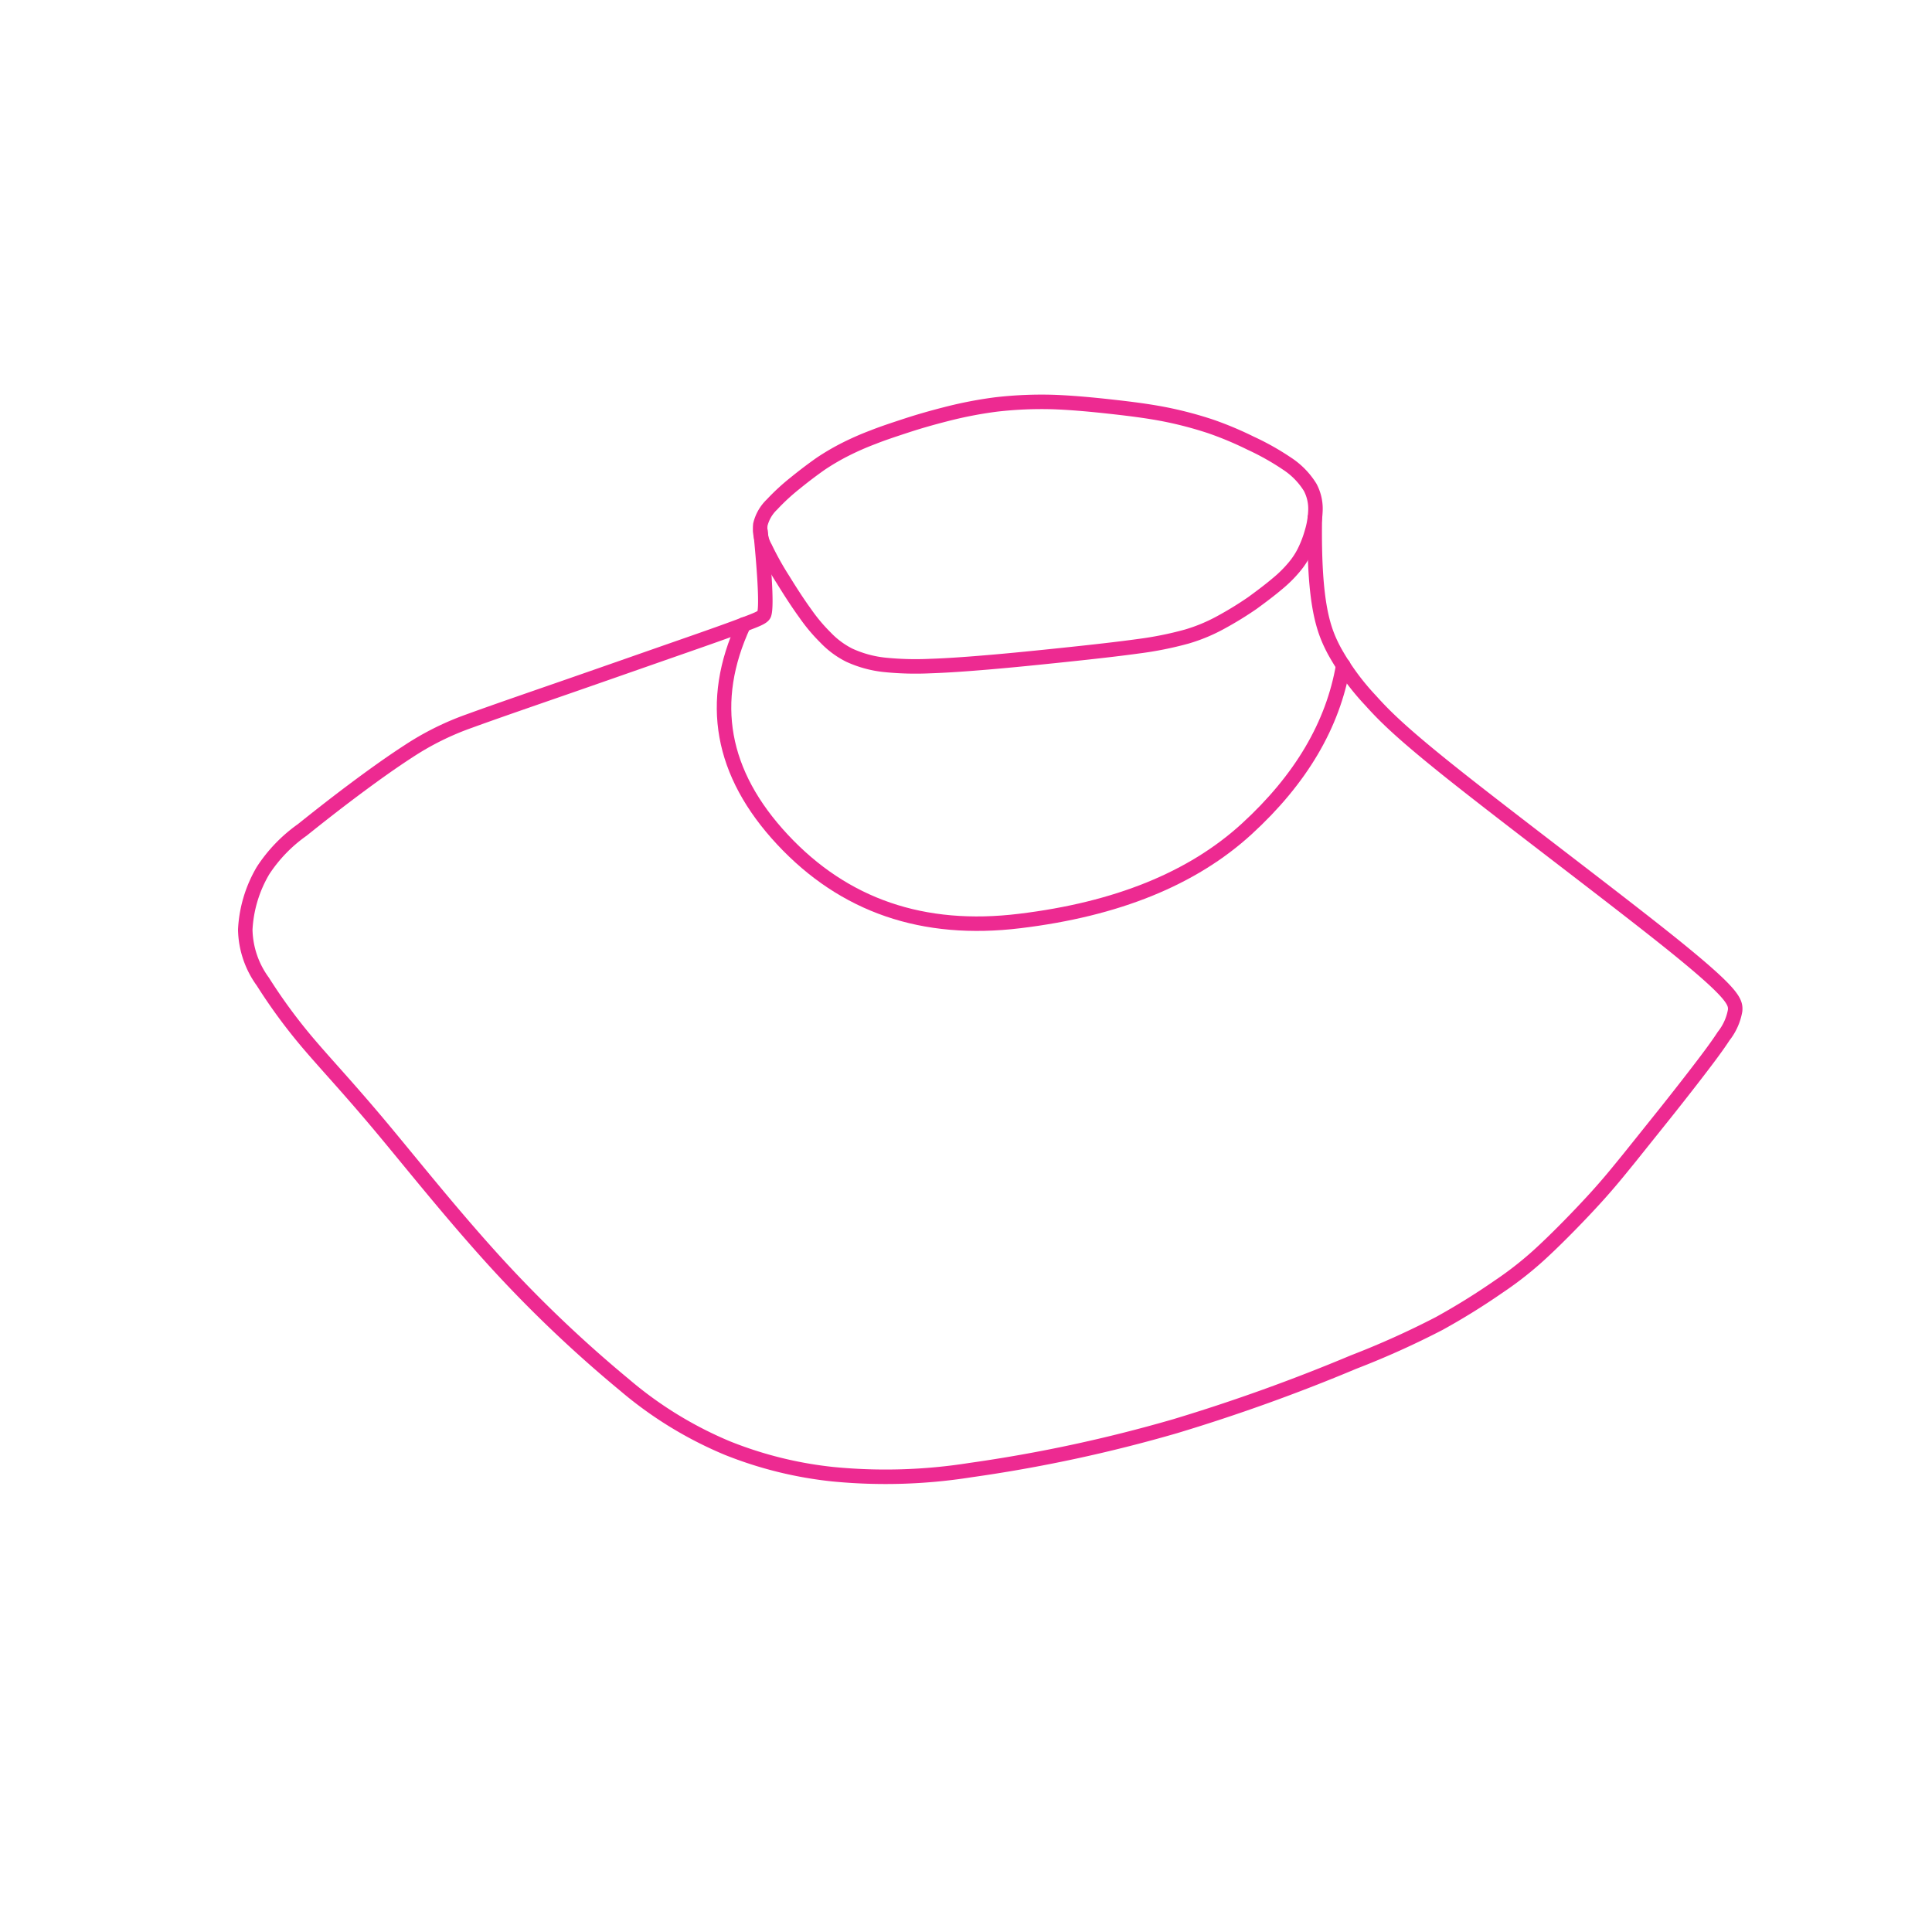 <svg id="Layer_1" data-name="Layer 1" xmlns="http://www.w3.org/2000/svg" viewBox="0 0 200 200"><defs><style>.cls-1{fill:none;stroke:#ed2a91;stroke-linecap:round;stroke-linejoin:round;stroke-width:1.5px;}</style></defs><g id="Layer_08" data-name="Layer 08"><path class="cls-1" d="M77,64.64q-5.57,12,4,22.27t24.57,8.43q15.06-1.82,23.48-9.52t10-16.95"/><path class="cls-1" d="M115.1,42.11c1.89.21,3.65.43,5.37.76a39.35,39.35,0,0,1,4.88,1.28,35.52,35.52,0,0,1,4.1,1.72A26.75,26.75,0,0,1,133.24,48a7.86,7.86,0,0,1,2.39,2.45,4.72,4.72,0,0,1,.54,2.48,8.63,8.63,0,0,1-.37,2.16,11.67,11.67,0,0,1-.73,1.93,8,8,0,0,1-1.1,1.69,12.9,12.9,0,0,1-1.74,1.72c-.72.61-1.59,1.27-2.59,2a36.42,36.42,0,0,1-3.26,2,17.54,17.54,0,0,1-3.54,1.47,35.94,35.94,0,0,1-5,1c-2.1.29-4.78.59-7.54.88s-5.62.58-8,.78-4.22.33-6,.39a31.73,31.73,0,0,1-4.77-.13,11.66,11.66,0,0,1-3.62-1A8.92,8.92,0,0,1,85.46,66a17.66,17.66,0,0,1-2.09-2.49c-.73-1-1.54-2.25-2.29-3.47a31,31,0,0,1-1.87-3.35,4,4,0,0,1-.5-2.38,4.25,4.25,0,0,1,1.2-2.08A22.19,22.19,0,0,1,82.33,50q1.33-1.08,2.64-2a24.14,24.14,0,0,1,2.57-1.5,29.21,29.21,0,0,1,2.83-1.24c1-.4,2.22-.8,3.47-1.21s2.57-.79,4.1-1.18a42.43,42.43,0,0,1,5.18-1,40.93,40.93,0,0,1,6-.25C111.18,41.7,113.21,41.9,115.1,42.11Z"/><path class="cls-1" d="M136.11,53.61c-.14,9.1.93,11.69,2,13.73a25.53,25.53,0,0,0,3.78,5.18c1.49,1.66,3.32,3.5,9.35,8.26s16.23,12.44,21.8,16.91c6.36,5.12,6.66,6,6.58,6.92a5.91,5.91,0,0,1-1.19,2.65c-.65,1-1.51,2.15-2.56,3.52s-2.28,2.94-3.53,4.51l-3.66,4.57c-1.14,1.4-2.13,2.64-3.64,4.29s-3.54,3.74-5.2,5.29a36.17,36.17,0,0,1-4.73,3.77A70.72,70.72,0,0,1,149,137a88.52,88.52,0,0,1-8.88,4,187.27,187.27,0,0,1-18.47,6.64,152.53,152.53,0,0,1-21.23,4.55,56.19,56.19,0,0,1-14.2.42,40.77,40.77,0,0,1-10.91-2.7,40.35,40.35,0,0,1-10.68-6.56,132.12,132.12,0,0,1-13.8-13.21C46.19,125,42,119.68,38.89,116s-5.07-5.75-6.93-7.93a56.59,56.59,0,0,1-4.75-6.45,9.43,9.43,0,0,1-1.82-5.39,13.35,13.35,0,0,1,1.84-6.11,15.55,15.55,0,0,1,4.05-4.2c1.61-1.29,3.44-2.73,5.34-4.15s3.83-2.81,5.67-4a29.07,29.07,0,0,1,6.3-3.13c2.74-1,6.5-2.29,10.33-3.62s7.73-2.7,11-3.84,5.91-2.06,8-2.88c.57-.23,1.1-.45,1.19-.73.31-.93-.07-5.45-.38-8.58"/></g></svg>